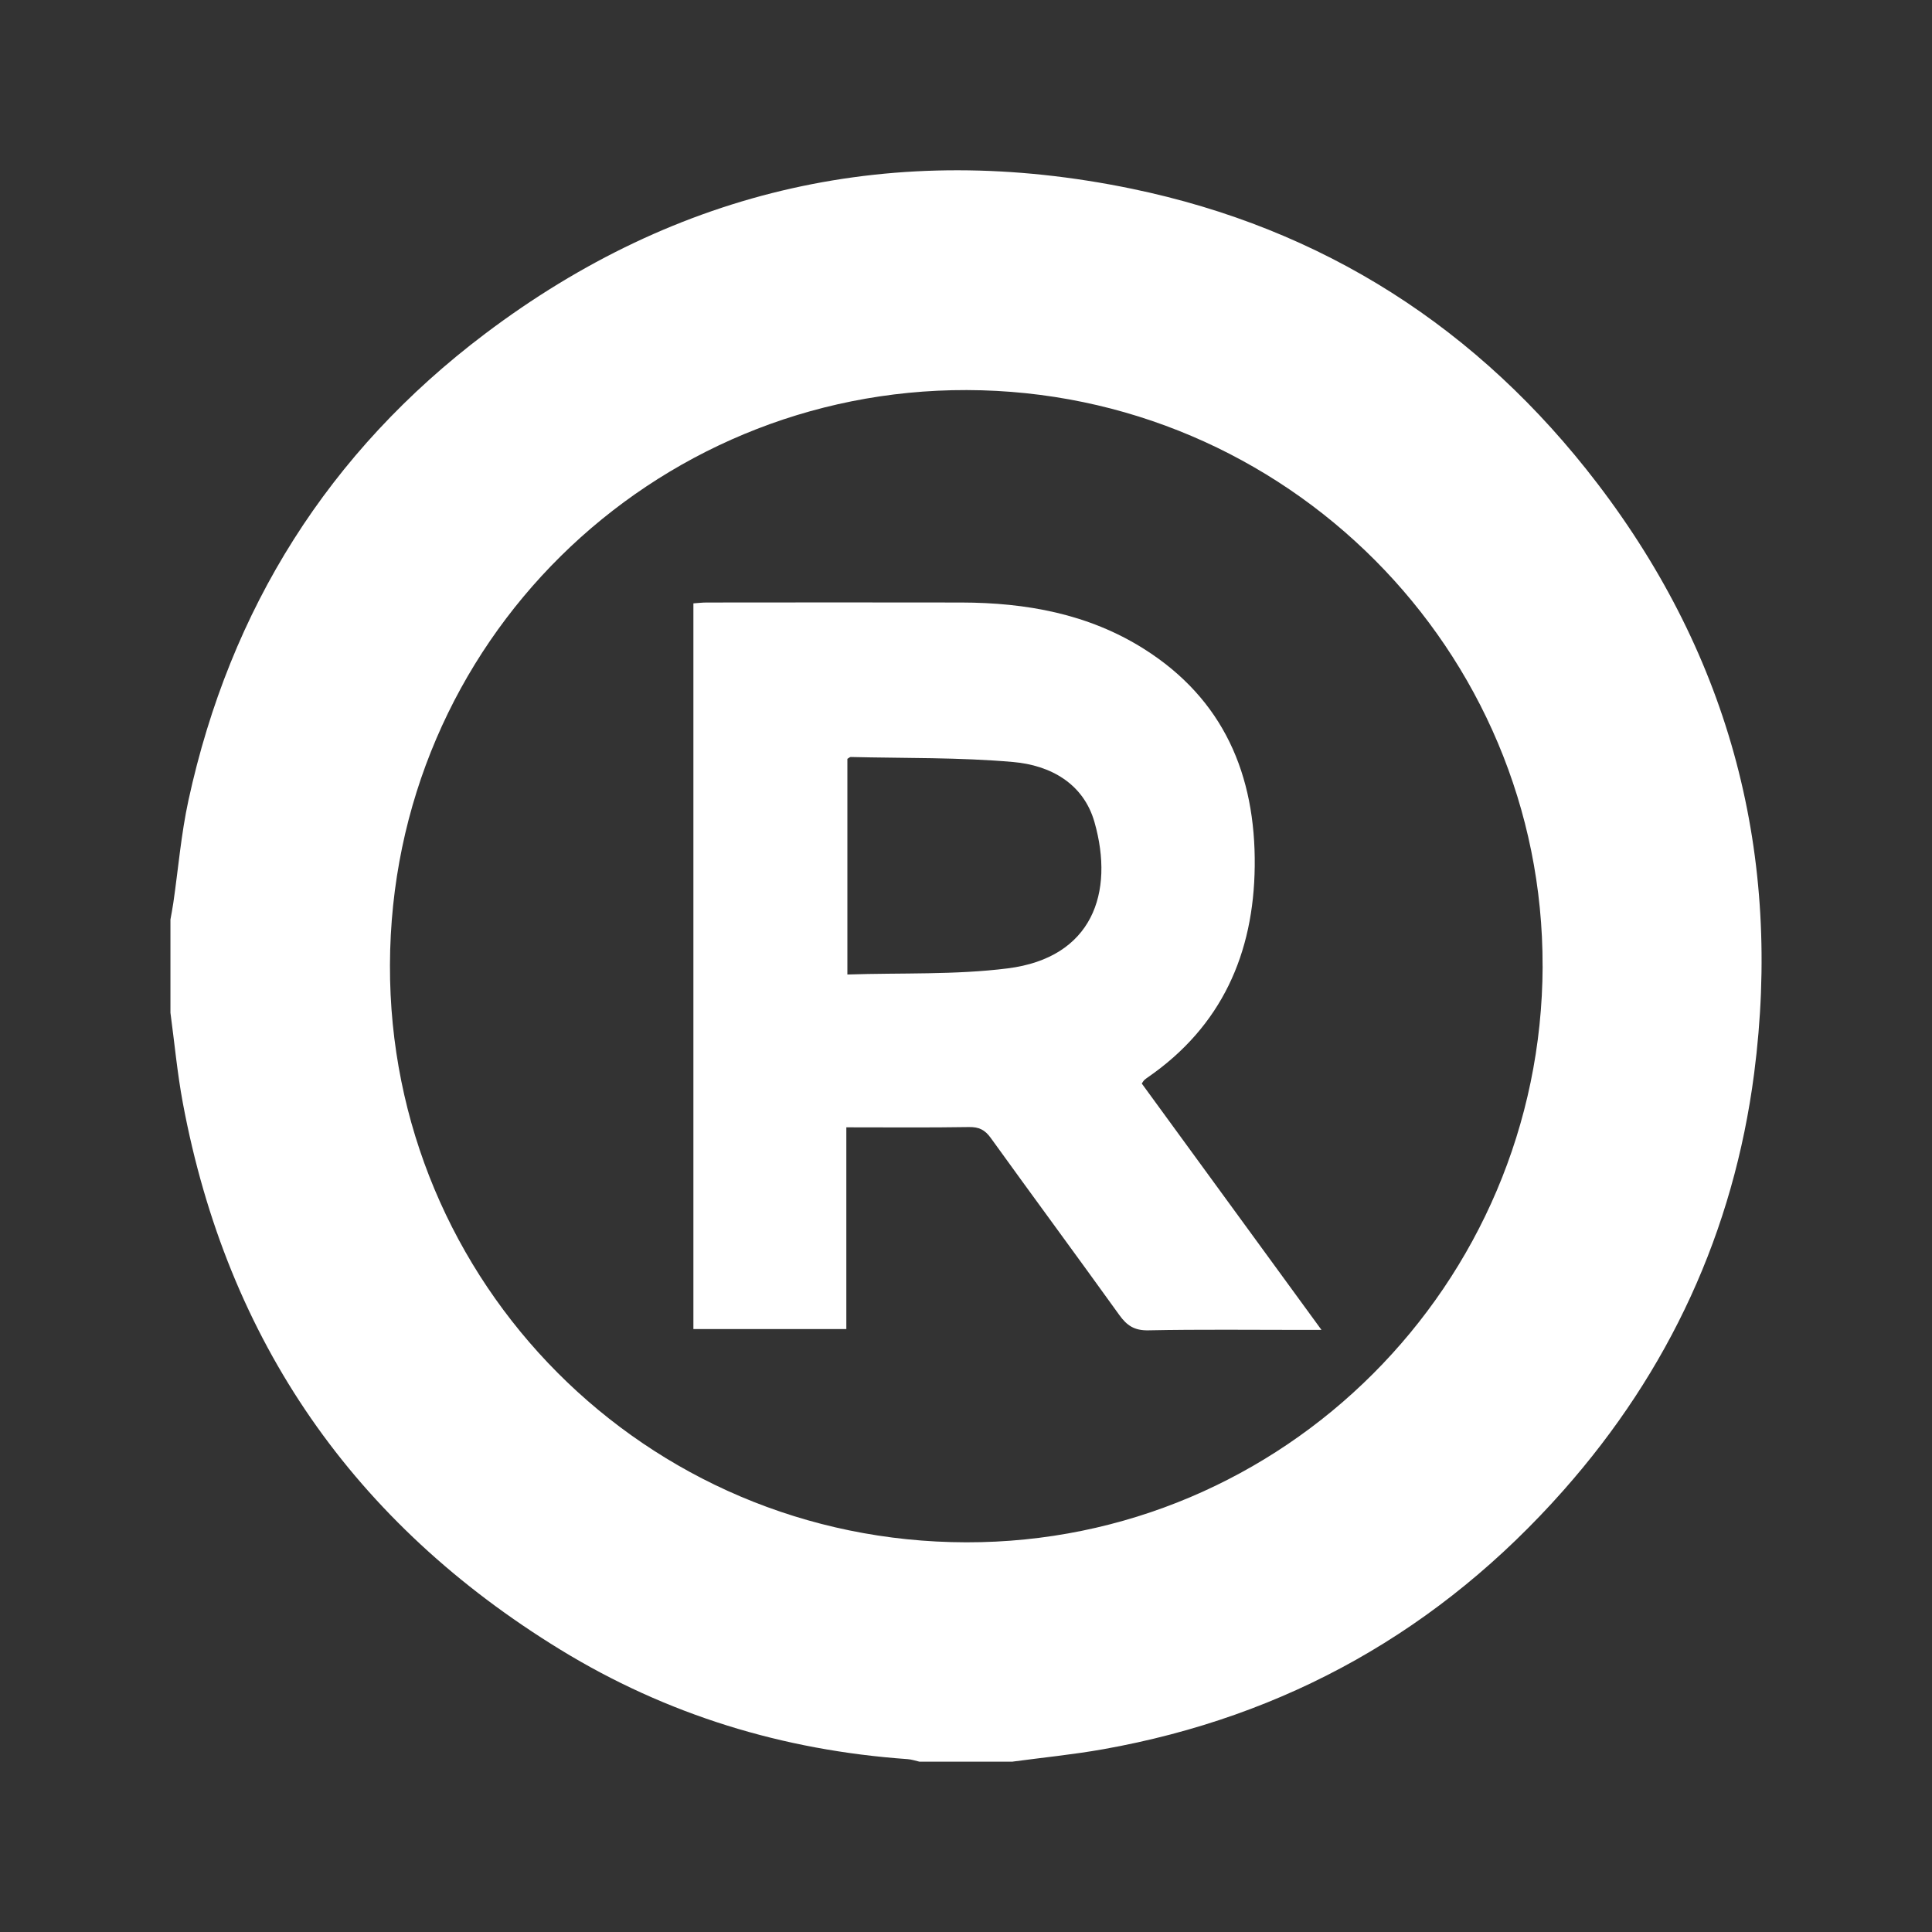 <svg xmlns="http://www.w3.org/2000/svg" id="Layer_1" data-name="Layer 1" viewBox="0 0 500 500"><rect x="0" y="0" width="500" height="500" fill="#333333" stroke="none"/><defs><style> .cls-1 { fill: #fff; stroke-width: 0px; } </style></defs><path class="cls-1" d="M262.09,455.92h-24.13c-1.03-.23-2.06-.59-3.1-.66-32.21-2.27-62.34-11.48-89.84-28.33-53.35-32.69-86.18-79.81-97.7-141.47-1.44-7.72-2.16-15.57-3.21-23.36,0-8.04,0-16.08,0-24.13.25-1.42.53-2.84.74-4.27,1.29-8.86,2.02-17.85,3.92-26.58,10.78-49.59,36.3-90.19,76.74-120.72,49.91-37.68,106.13-50.22,167.36-37.56,49.55,10.25,89.87,36.15,120.55,76.31,34.49,45.15,47.84,96.38,40.55,152.65-5.31,40.92-22,77-49.36,107.92-31.9,36.06-71.62,58.53-119.1,66.98-7.75,1.38-15.61,2.15-23.41,3.2ZM399.22,250.11c.27-81.85-66.42-148.94-149.02-149.16-81.4-.22-149.04,65.23-149.28,148.81-.24,82.16,66.07,149.26,149.14,149.39,82.14.14,148.9-66.78,149.17-149.04Z"></path><path class="cls-1" d="M295.5,280.43c15.3,20.97,30.65,42.01,46.5,63.75-2.09,0-3.36,0-4.63,0-13.4,0-26.8-.16-40.2.11-3.58.07-5.53-1.23-7.49-3.96-11.02-15.33-22.24-30.52-33.28-45.84-1.5-2.08-3.02-2.85-5.61-2.81-10.43.17-20.86.07-31.76.07v52.21h-39.58v-187.81c1.11-.07,2.26-.22,3.42-.22,21.97-.01,43.95-.05,65.92,0,16.73.04,32.82,2.91,47.22,11.98,20.68,13.03,28.96,32.65,28.71,56.26-.24,22.61-8.55,41.43-27.66,54.64-.33.23-.66.46-.95.73-.19.18-.31.43-.62.88ZM219.3,196.38v55.82c14.06-.46,27.94.13,41.52-1.59,21.86-2.77,27.65-19.51,22.43-37.85-2.86-10.04-11.46-14.71-21.02-15.55-13.95-1.23-28.04-.96-42.07-1.3-.23,0-.46.25-.86.48Z"></path></svg>